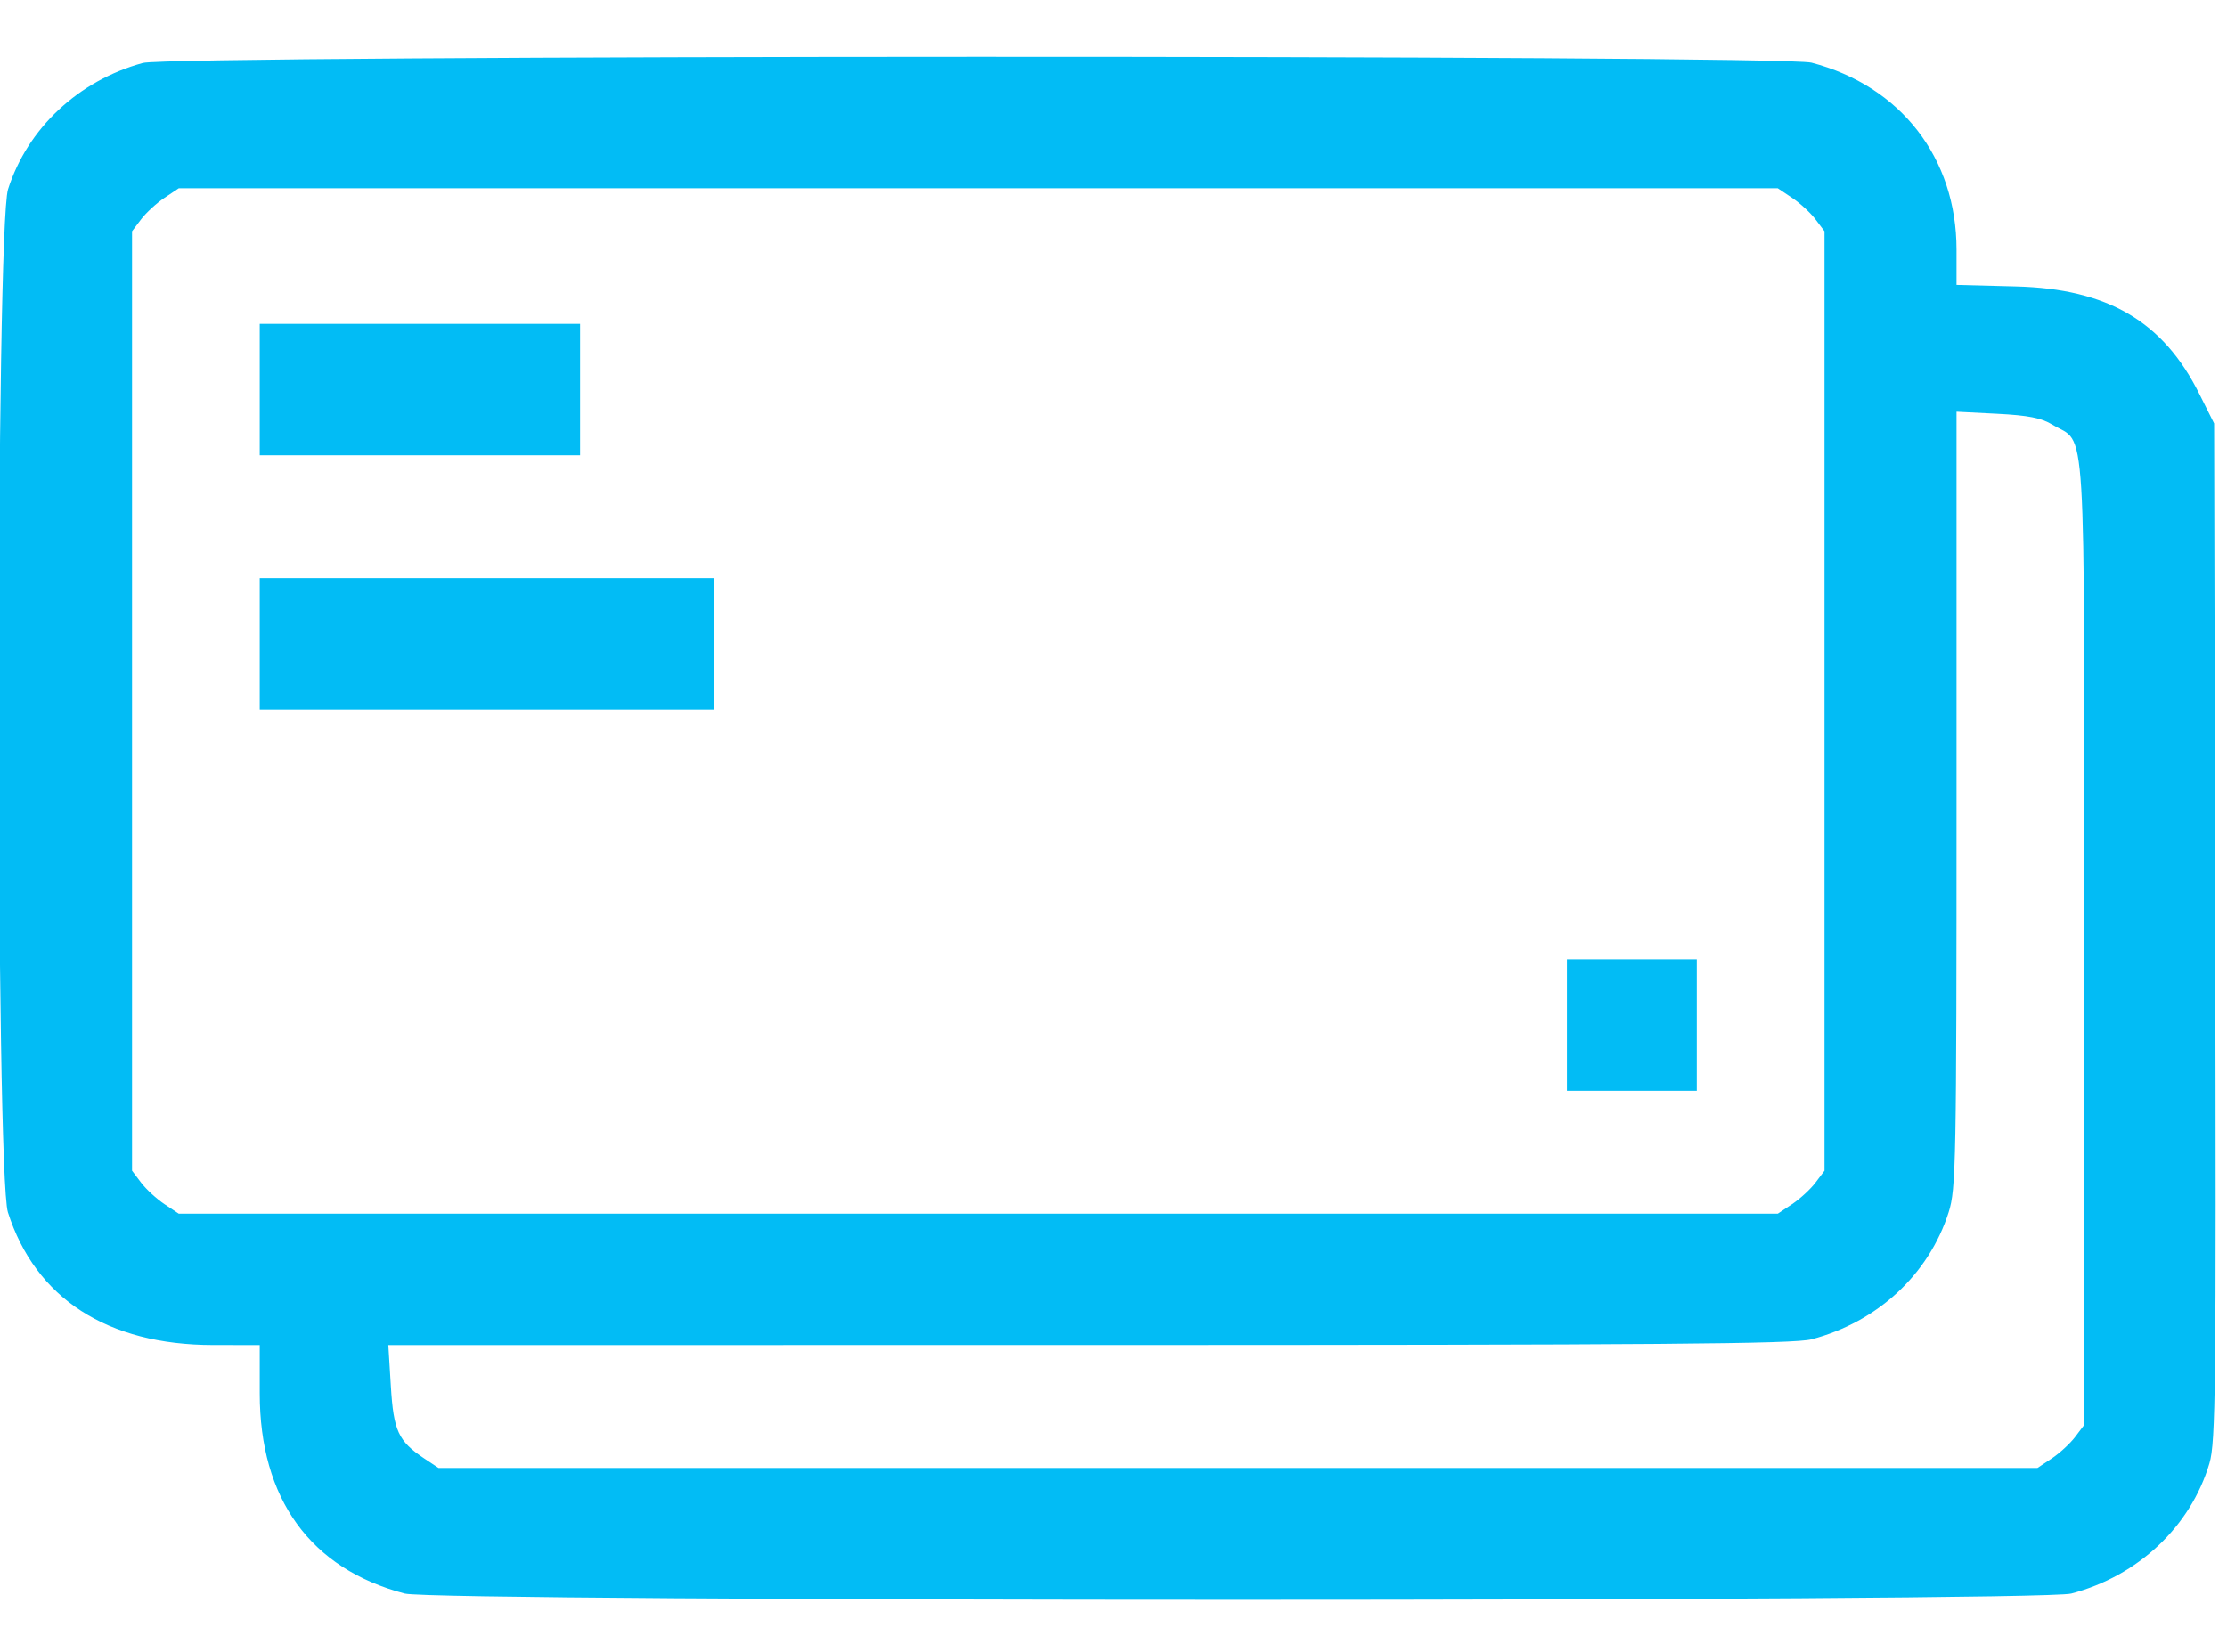 <svg width="62" height="46" viewBox="0 0 62 46" fill="none" xmlns="http://www.w3.org/2000/svg">
<g id="cards" clip-path="url(#clip0_2670_2948)">
<path id="Vector" fill-rule="evenodd" clip-rule="evenodd" d="M3.977 1.754C2.186 2.242 0.763 3.576 0.224 5.271C-0.119 6.35 -0.122 32.683 0.22 33.758C0.985 36.156 2.988 37.452 5.936 37.455L7.231 37.456V38.803C7.231 41.74 8.642 43.688 11.268 44.376C12.161 44.609 56.771 44.609 57.664 44.376C59.524 43.888 60.989 42.508 61.51 40.752C61.685 40.163 61.701 38.675 61.672 25.945L61.641 11.792L61.228 10.966C60.222 8.949 58.676 8.043 56.127 7.977L54.47 7.934V6.953C54.47 4.399 52.917 2.395 50.433 1.746C49.575 1.521 4.803 1.529 3.977 1.754ZM49.892 5.509C50.111 5.655 50.404 5.924 50.543 6.107L50.795 6.44V19.521V32.601L50.543 32.934C50.404 33.118 50.111 33.387 49.892 33.533L49.494 33.798H27.235H4.977L4.579 33.533C4.36 33.387 4.067 33.118 3.928 32.934L3.676 32.601V19.521V6.44L3.928 6.107C4.067 5.924 4.36 5.655 4.579 5.509L4.977 5.243H27.235H49.494L49.892 5.509ZM7.231 10.848V12.677H11.69H16.149V10.848V9.019H11.69H7.231V10.848ZM57.139 11.826C58.1 12.408 58.025 11.187 58.025 26.267V39.681L57.773 40.014C57.635 40.197 57.342 40.467 57.123 40.613L56.724 40.878H34.466H12.208L11.809 40.613C11.088 40.132 10.957 39.848 10.881 38.597L10.811 37.456L30.321 37.455C46.226 37.454 49.942 37.425 50.433 37.296C52.267 36.815 53.699 35.489 54.251 33.758C54.456 33.113 54.47 32.389 54.47 22.267V11.465L55.603 11.523C56.465 11.567 56.832 11.639 57.139 11.826ZM7.231 17.928V19.757H13.558H19.884V17.928V16.099H13.558H7.231V17.928ZM43.625 28.548V30.377H45.432H47.24V28.548V26.719H45.432H43.625V28.548Z" fill="#02BCF5"/>
</g>
<defs>
<clipPath id="clip0_2670_2948">
<rect width="61.7" height="44.99" fill="white" transform="translate(0 0.61)"/>
</clipPath>
</defs>
</svg>

